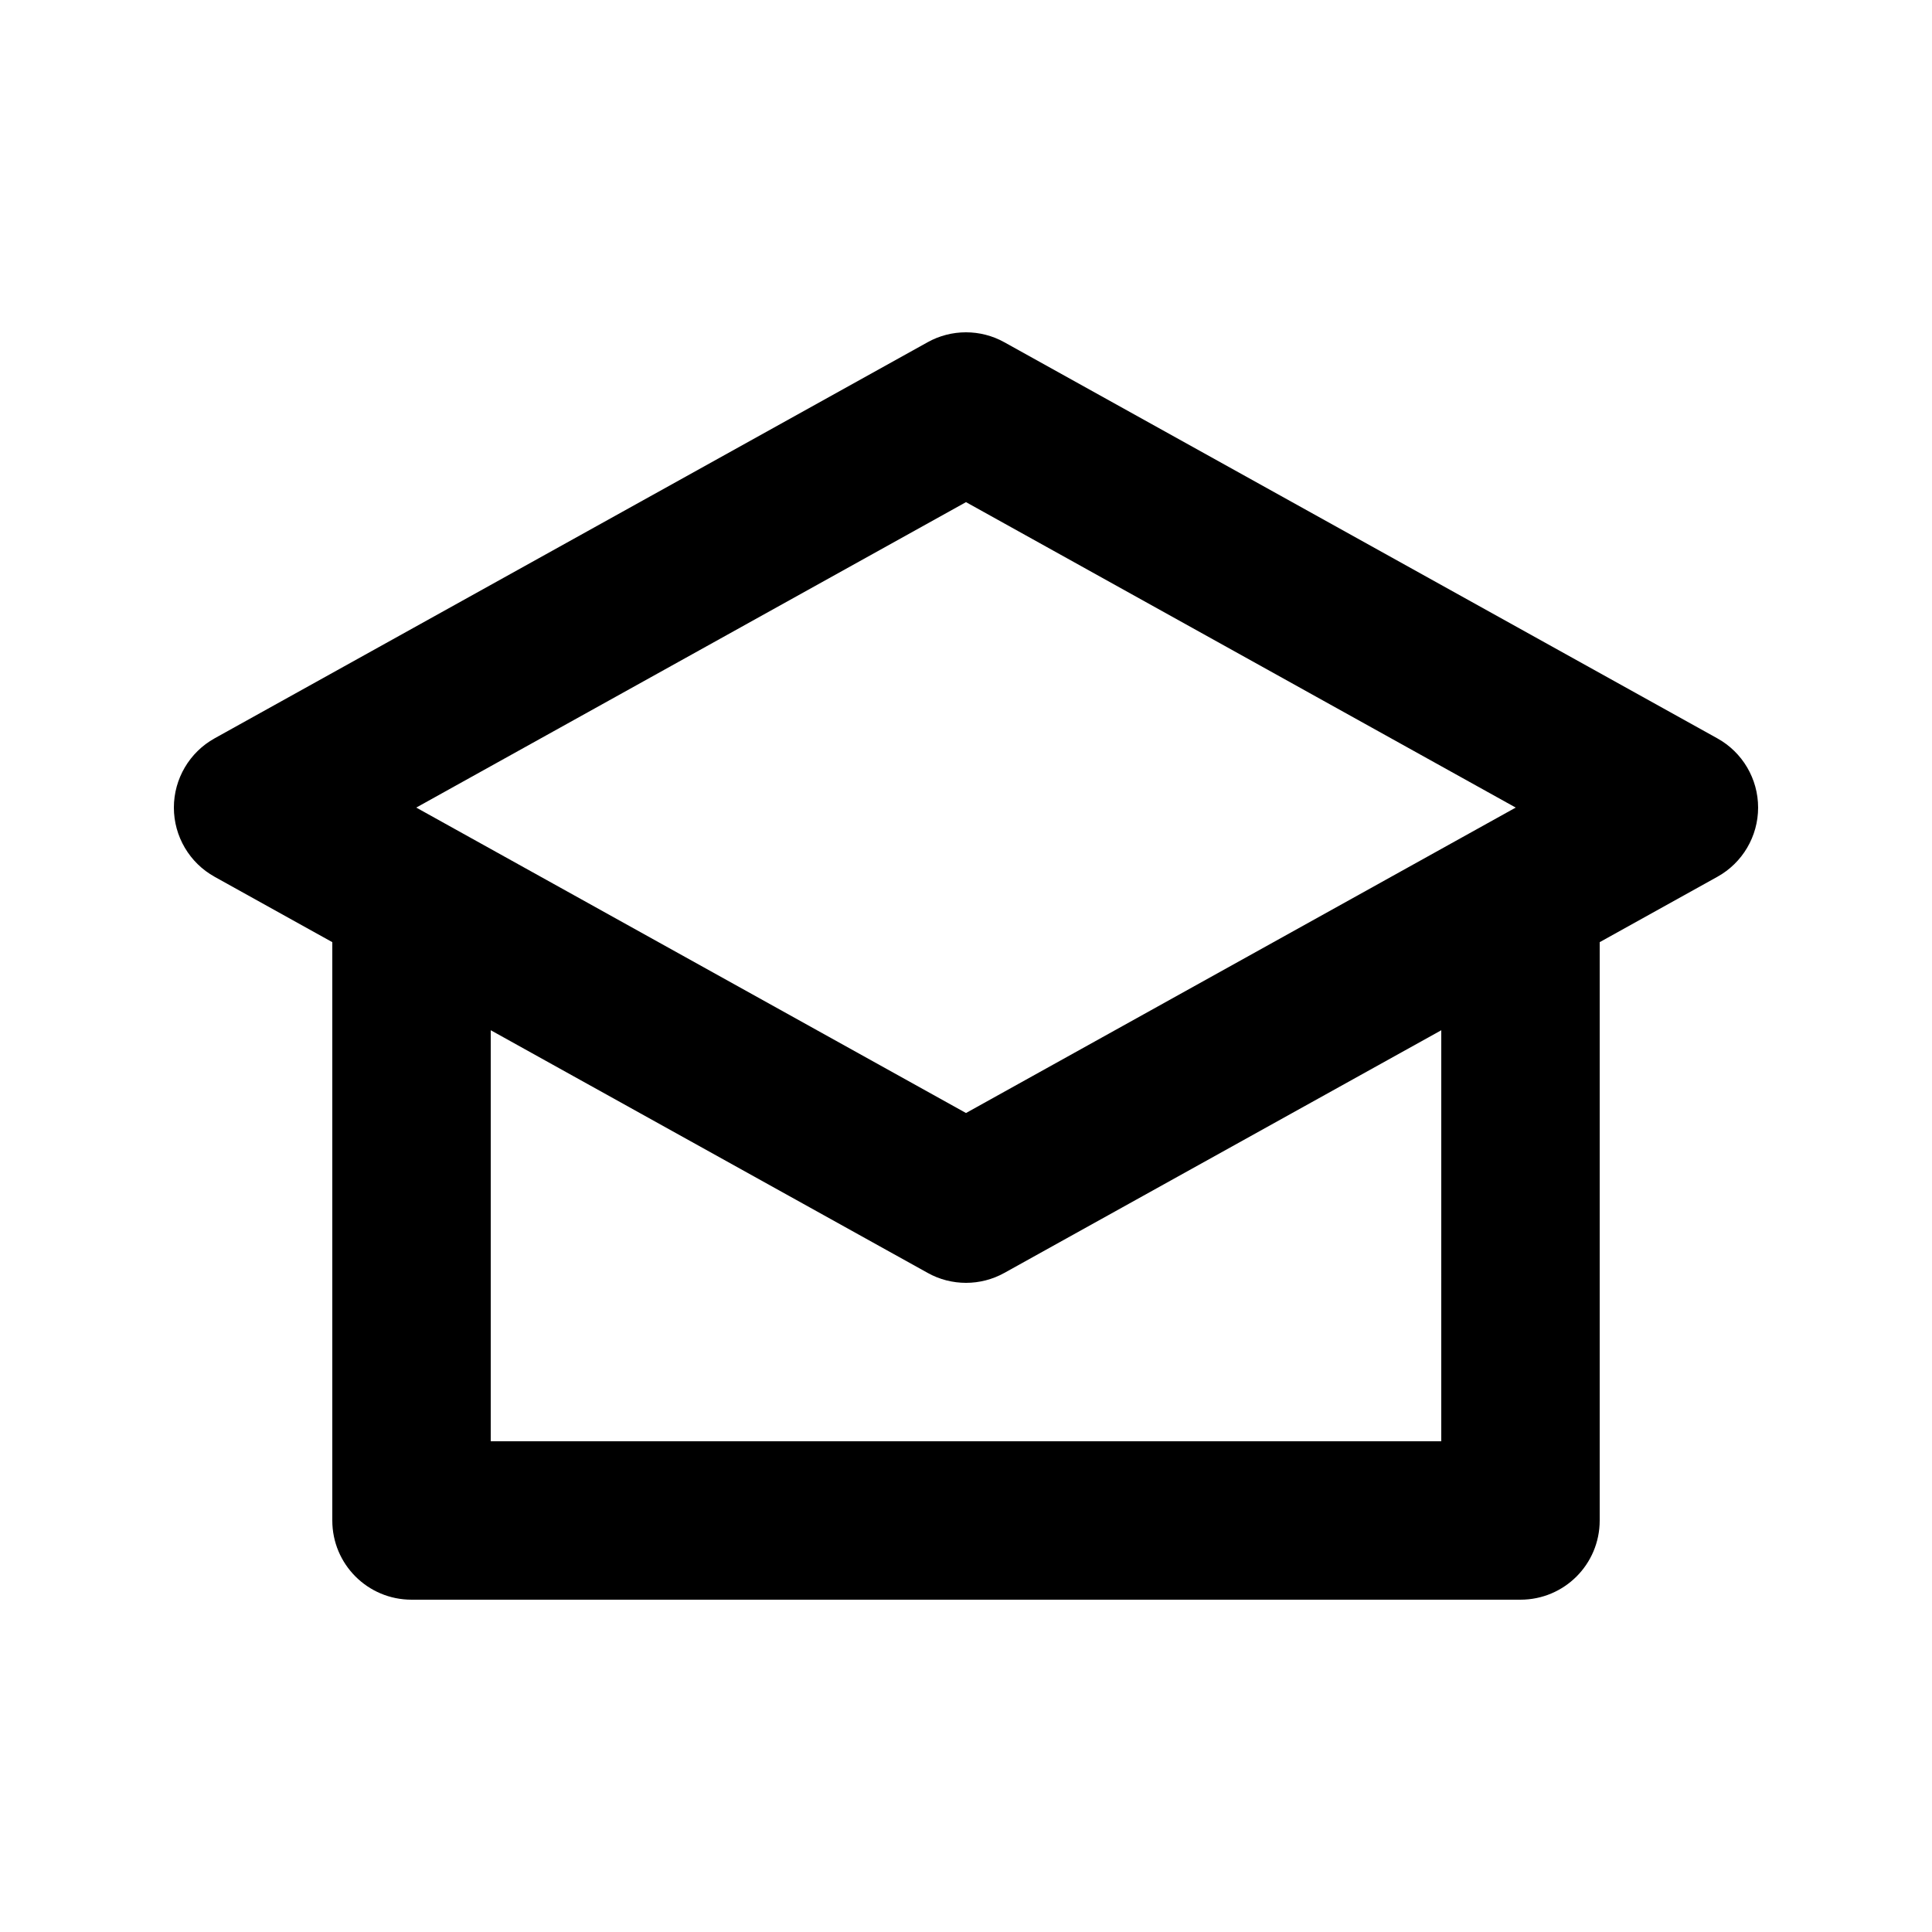 <?xml version="1.0" encoding="UTF-8"?>
<!-- Uploaded to: ICON Repo, www.iconrepo.com, Generator: ICON Repo Mixer Tools -->
<svg fill="#000000" width="800px" height="800px" version="1.1" viewBox="144 144 512 512" xmlns="http://www.w3.org/2000/svg">
 <path d="m599.11 339.67-188.93-104.96c-6.32-3.527-14.066-3.527-20.383 0l-188.93 104.96c-6.652 3.695-10.789 10.727-10.789 18.348s4.137 14.652 10.812 18.348l31.172 17.316v153.26c0 11.609 9.383 20.992 20.992 20.992h293.89c11.609 0 20.992-9.383 20.992-20.992v-153.26l31.172-17.32c6.676-3.691 10.809-10.727 10.809-18.344 0-7.621-4.133-14.652-10.809-18.348zm-199.11-62.598 145.68 80.945-145.68 80.945-145.69-80.945zm125.95 248.88h-251.9v-108.93l115.77 64.297c3.148 1.77 6.676 2.648 10.184 2.648 3.504 0 7.031-0.883 10.18-2.644l115.77-64.297z"/>
</svg>